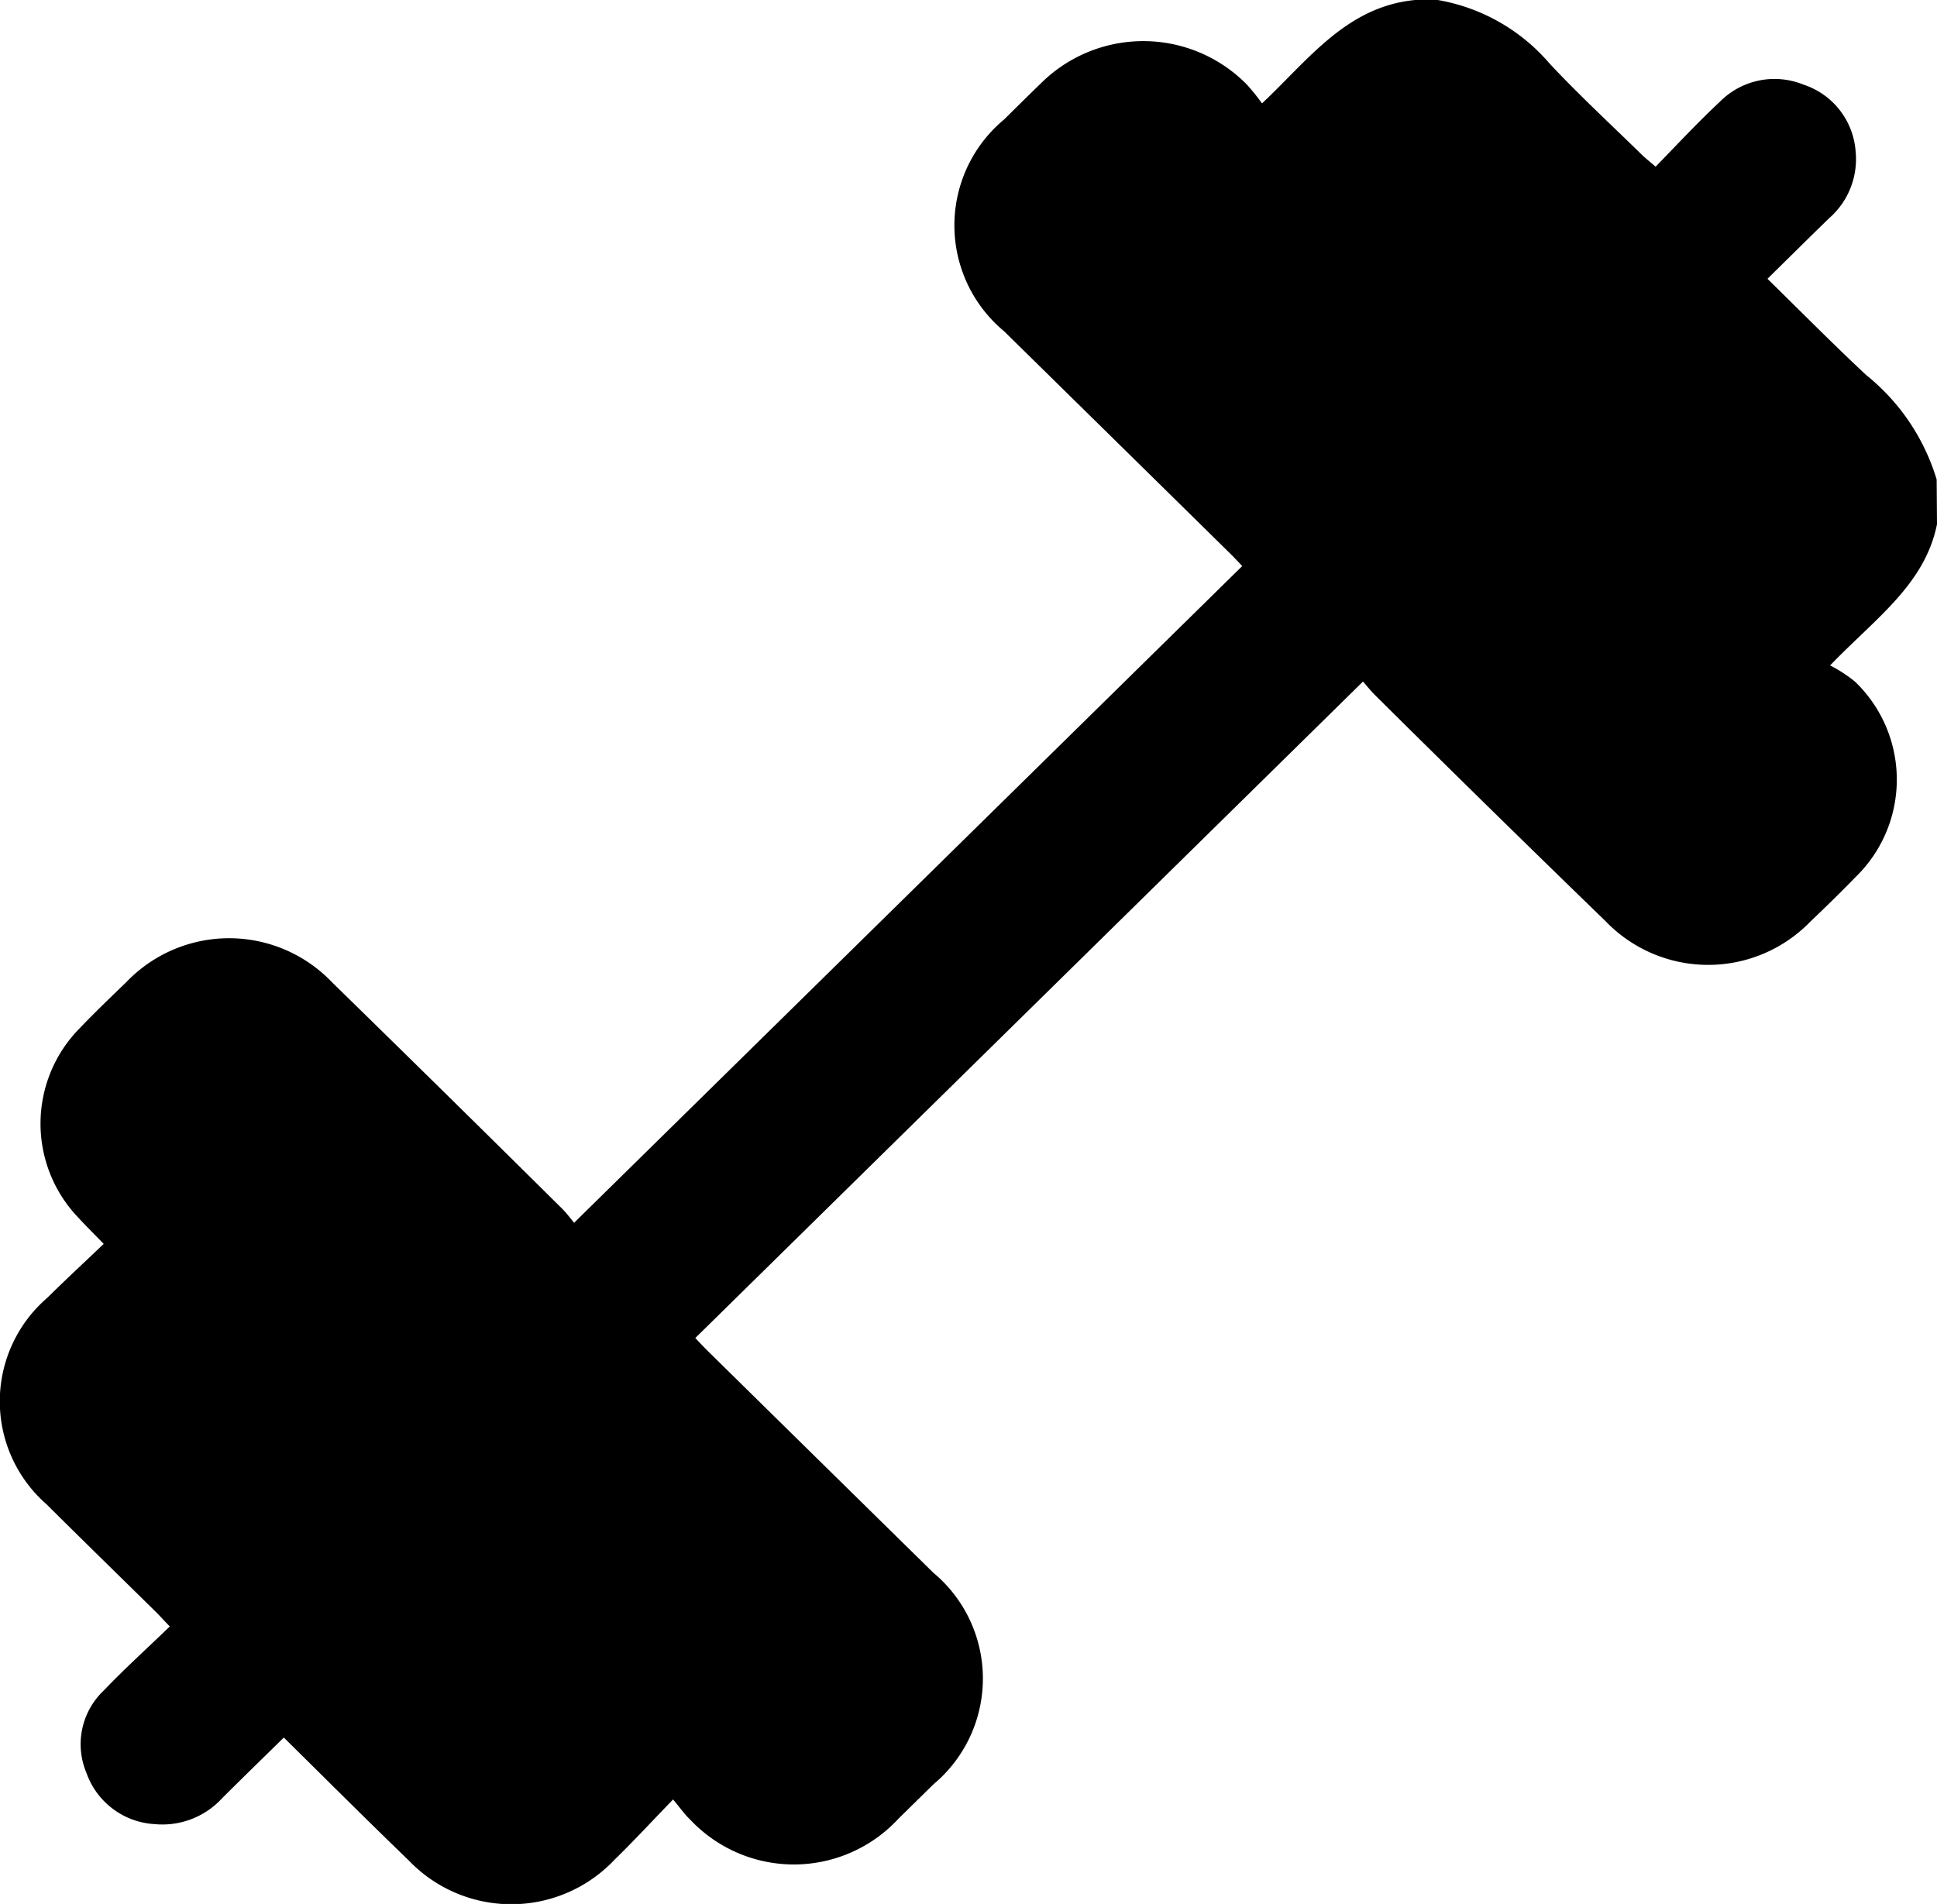 <svg xmlns="http://www.w3.org/2000/svg" width="35.659" height="35.059" viewBox="0 0 35.659 35.059">
  <path id="Tracé_66" data-name="Tracé 66" d="M35.659,9.653c-.225,1.113-1.136,1.734-1.968,2.6a2.6,2.6,0,0,1,.46.3,2.5,2.5,0,0,1,.006,3.6c-.273.281-.553.554-.836.824a2.619,2.619,0,0,1-3.765-.016Q27.43,14.9,25.321,12.807c-.09-.089-.168-.189-.229-.257L12.8,24.638c.051.053.134.144.221.23q2.079,2.046,4.16,4.091a2.538,2.538,0,0,1,0,3.9q-.319.315-.64.629A2.62,2.62,0,0,1,12.7,33.5c-.1-.095-.177-.208-.309-.365-.392.405-.726.767-1.078,1.11a2.613,2.613,0,0,1-3.788.013c-.762-.735-1.51-1.483-2.3-2.263-.384.377-.759.742-1.13,1.111a1.493,1.493,0,0,1-1.249.483,1.417,1.417,0,0,1-1.255-.944,1.361,1.361,0,0,1,.321-1.518c.382-.4.791-.769,1.214-1.178-.1-.1-.174-.186-.253-.264-.672-.662-1.348-1.32-2.017-1.986a2.517,2.517,0,0,1,.013-3.8c.335-.331.681-.652,1.04-.994-.175-.181-.329-.333-.475-.492a2.5,2.5,0,0,1,.03-3.476c.278-.291.569-.57.859-.85a2.619,2.619,0,0,1,3.789,0q2.124,2.075,4.232,4.165c.09.089.165.192.225.264l12.3-12.093c-.054-.056-.137-.146-.224-.232q-2.079-2.046-4.16-4.091a2.535,2.535,0,0,1,0-3.9c.221-.218.441-.438.665-.653a2.673,2.673,0,0,1,3.8.006,3.852,3.852,0,0,1,.283.351C24.1,1.087,24.792.123,26.05,0h.418a3.488,3.488,0,0,1,2.057,1.168c.541.579,1.126,1.119,1.693,1.674.071.07.15.131.261.227.4-.411.778-.817,1.181-1.194A1.415,1.415,0,0,1,33.2,1.558a1.4,1.4,0,0,1,.961,1.232,1.442,1.442,0,0,1-.489,1.229c-.375.365-.747.734-1.134,1.115.629.616,1.21,1.205,1.815,1.77a3.915,3.915,0,0,1,1.3,1.927Z" transform="translate(0 0)"/>
</svg>
